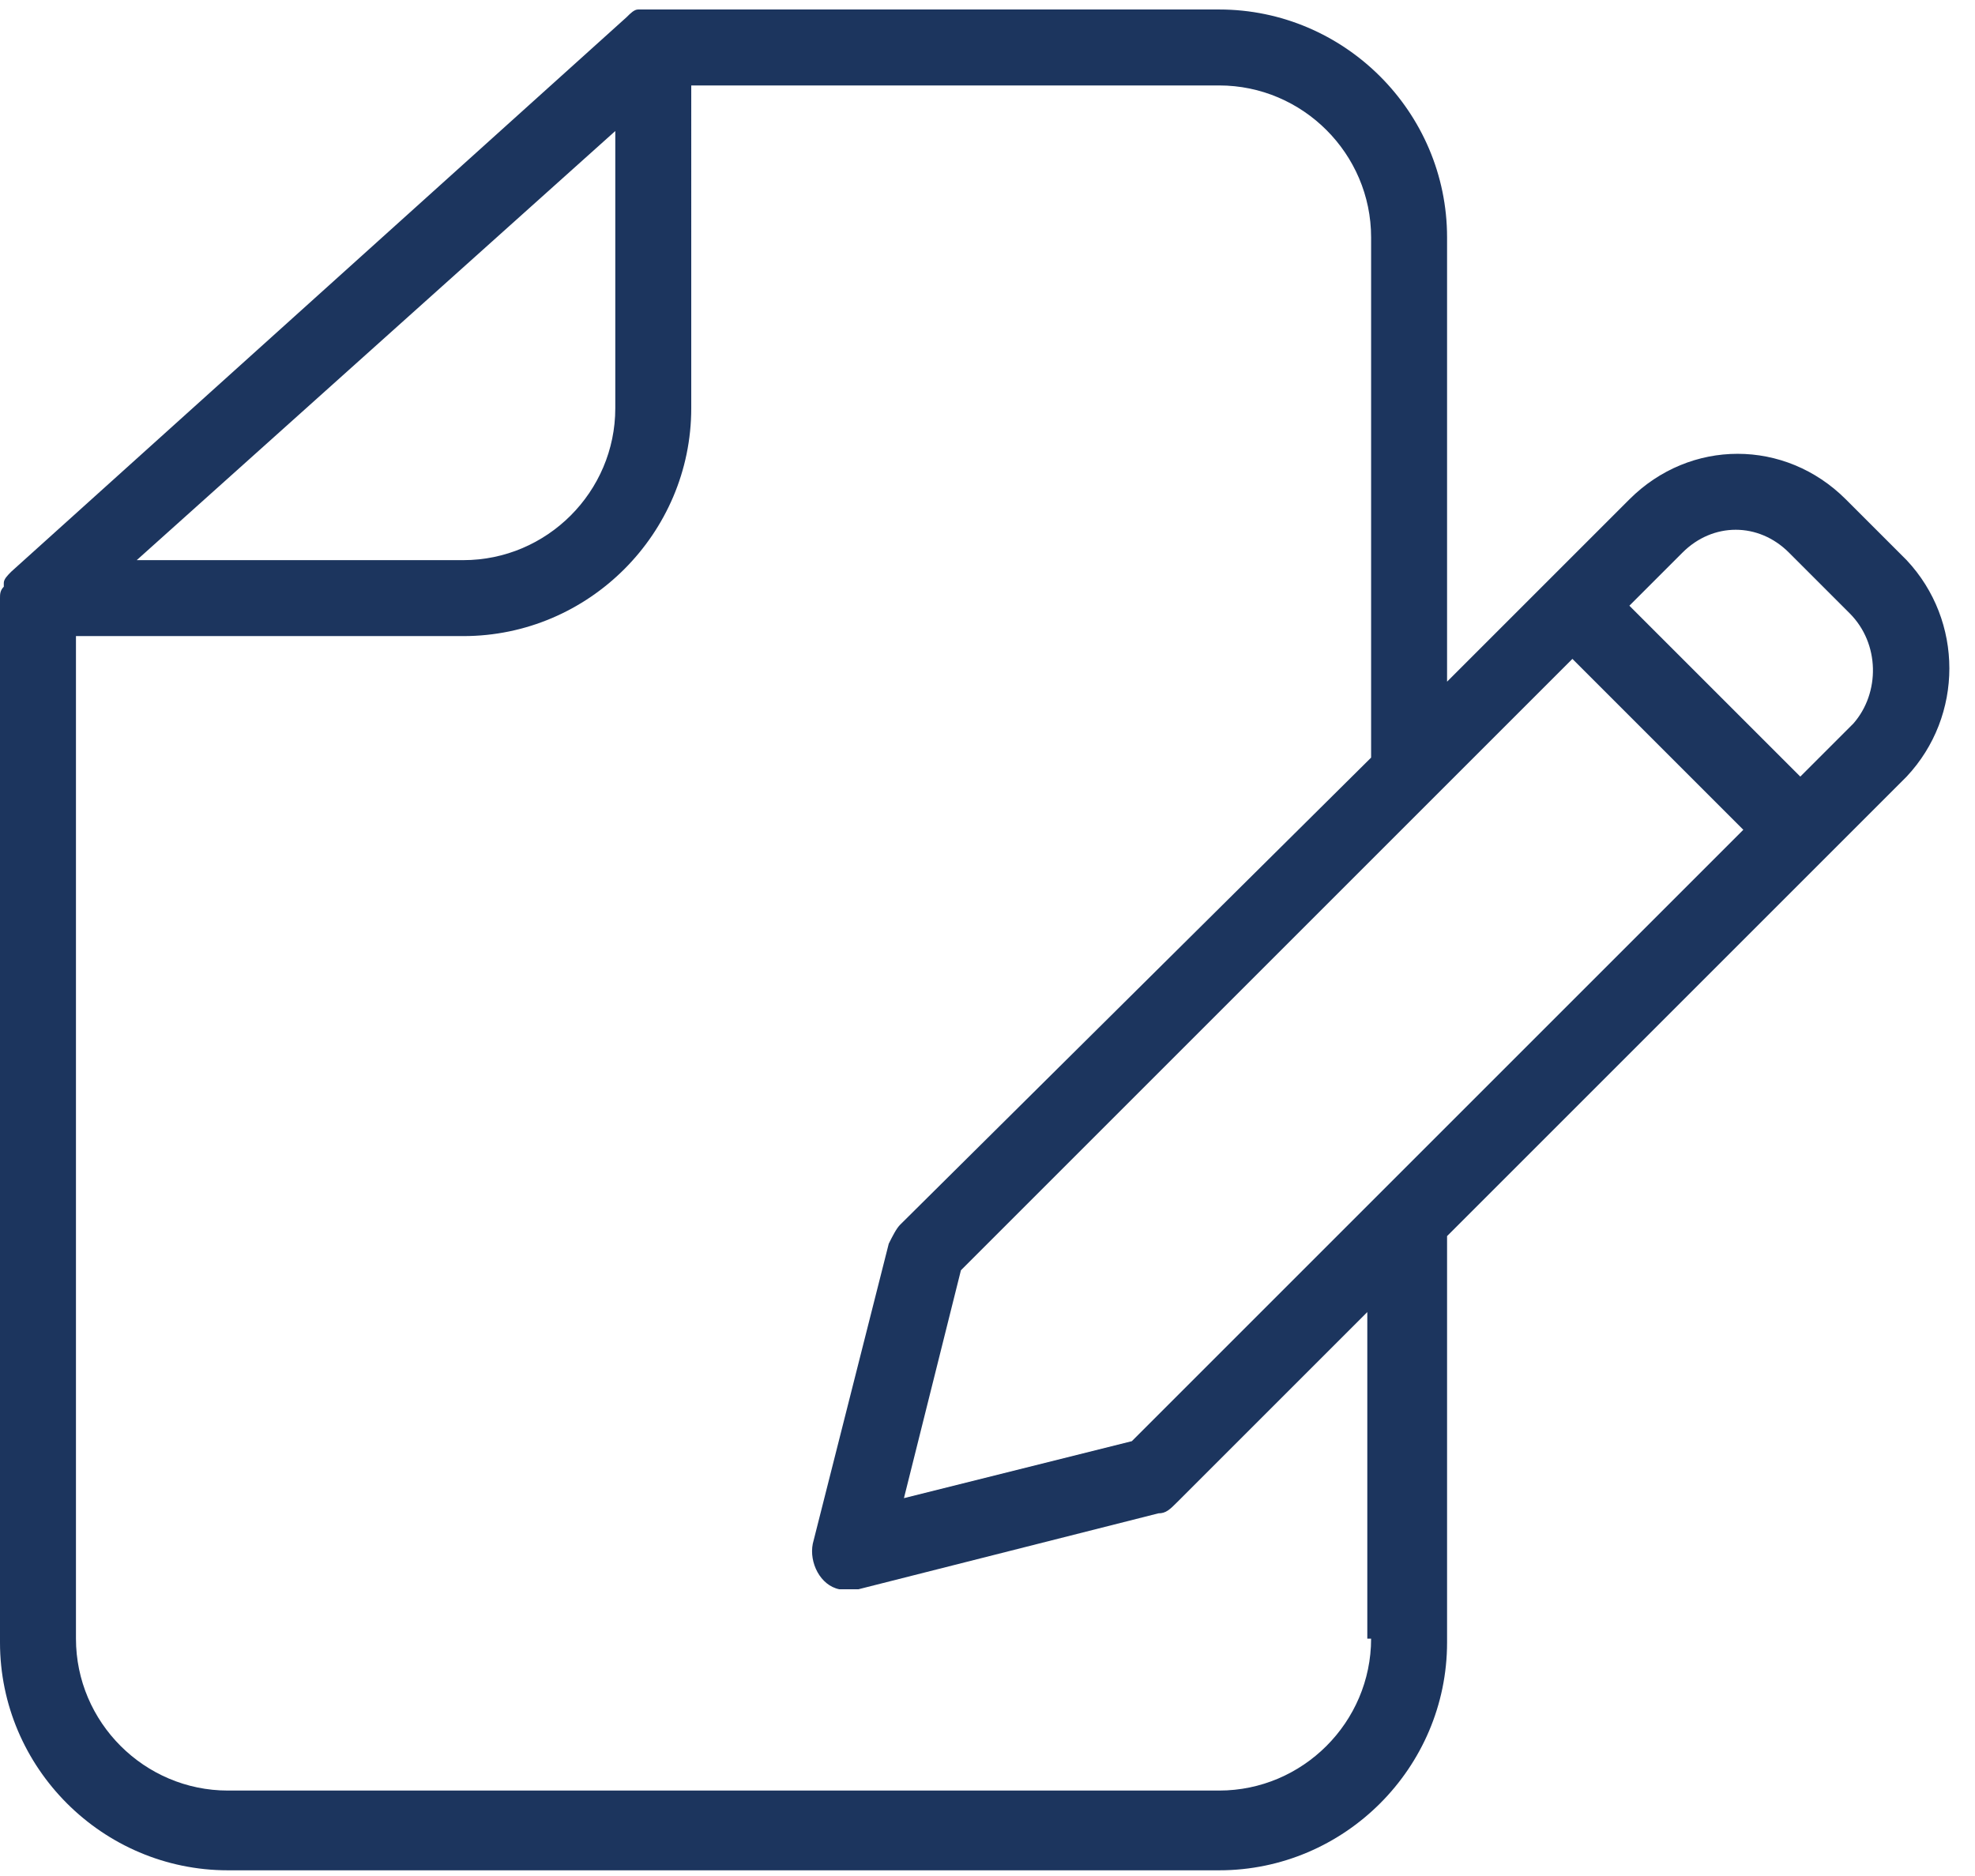 
<svg xmlns="http://www.w3.org/2000/svg" width="80" height="76" viewBox="0 0 52 48.9" style="enable-background:new 0 0 52 48.9;">
<g>
	<path d="M50.2,14.5l-1.6-1.6c-1.6-1.6-4.1-1.6-5.7,0l-4.8,4.8V6c0-3.3-2.7-6-6-6H17.2c0,0,0,0-0.1,0c-0.1,0-0.2,0-0.2,0
		c0,0-0.1,0-0.1,0c-0.1,0-0.2,0.1-0.3,0.2L0.3,14.8c-0.1,0.1-0.2,0.2-0.2,0.3c0,0,0,0.1,0,0.1C0,15.3,0,15.4,0,15.5c0,0,0,0,0,0.1
		v27.4c0,3.3,2.7,6,6,6h26.1c3.3,0,6-2.7,6-6V32.3l12.1-12.1C51.7,18.6,51.7,16.1,50.2,14.5z M29.8,37.7l-6,1.5l1.5-6l16.1-16.1
		l4.5,4.5L29.8,37.7z M16.2,3.2v7.3c0,2.2-1.8,4-4,4H3.6L16.2,3.2z M36.1,42.9c0,2.2-1.8,4-4,4H6c-2.2,0-4-1.8-4-4V16.5h10.2
		c3.3,0,6-2.7,6-6V2h13.9c2.2,0,4,1.8,4,4v13.7L23.7,32c-0.1,0.1-0.2,0.3-0.3,0.5l-2,7.9c-0.1,0.5,0.2,1.1,0.7,1.2
		c0.2,0,0.3,0,0.5,0l7.9-2c0.2,0,0.3-0.1,0.5-0.3l5-5V42.9z M48.8,18.8l-1.4,1.4l-4.5-4.5l1.4-1.4c0.8-0.8,2-0.8,2.8,0l1.6,1.6
		C49.5,16.7,49.5,18,48.8,18.8z" fill="#1c355e"/>
</g>
</svg>